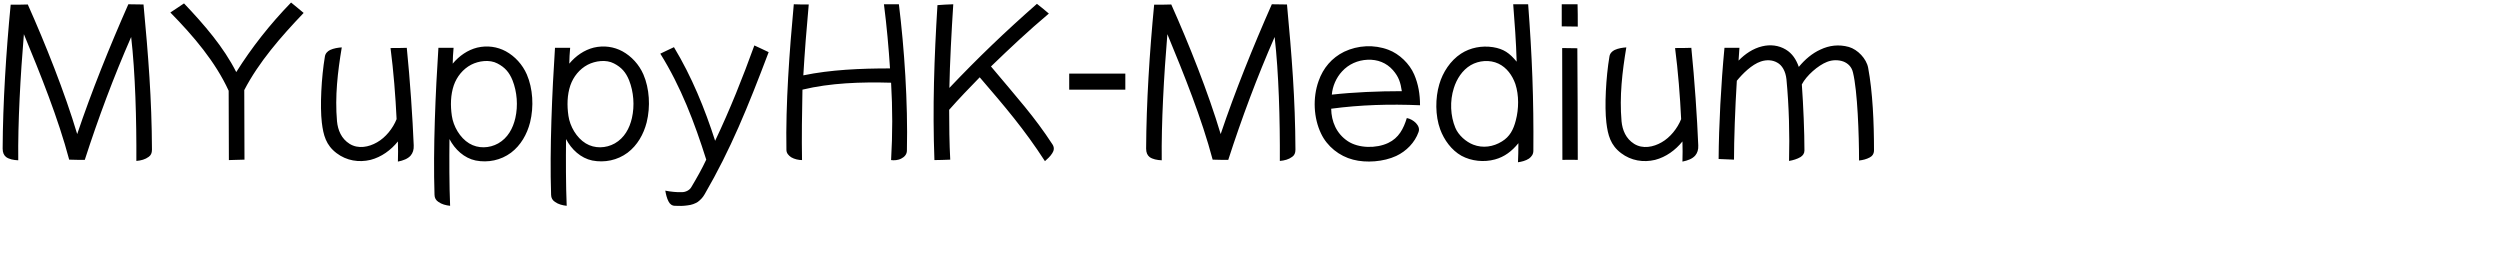 <svg 
 xmlns="http://www.w3.org/2000/svg"
 xmlns:xlink="http://www.w3.org/1999/xlink"
 width="219.781mm" height="24.342mm">
<path fill-rule="evenodd"  fill="rgb(0, 0, 0)"
 d="M621.229,52.325 C620.149,52.901 618.997,53.189 617.701,53.333 C617.701,44.836 617.197,30.219 615.685,24.099 C615.253,22.155 613.957,21.002 612.445,20.426 C610.788,19.850 608.844,19.850 607.044,20.570 C604.092,21.722 600.204,25.107 598.691,28.059 C599.195,35.116 599.555,43.828 599.555,50.021 C599.555,50.957 599.051,51.677 598.259,52.181 C597.179,52.829 595.739,53.261 594.443,53.477 C594.659,44.764 594.443,35.404 593.579,26.331 C593.291,23.667 592.139,21.650 590.483,20.786 C588.971,19.922 587.026,19.778 585.082,20.426 C582.058,21.434 579.034,24.459 577.090,26.835 C576.513,36.124 576.153,46.565 576.153,53.045 C574.929,52.973 572.337,52.901 571.041,52.829 C571.113,41.812 571.833,27.915 572.985,15.890 L577.954,15.890 C577.810,17.330 577.810,18.770 577.666,20.138 C579.826,17.906 582.490,16.106 585.514,15.386 C588.178,14.738 590.987,15.026 593.363,16.466 C595.523,17.762 596.819,19.778 597.683,22.227 C599.699,19.778 602.148,17.690 604.884,16.466 C607.764,15.098 610.932,14.666 614.317,15.602 C617.269,16.466 620.149,19.490 620.725,22.515 C622.237,30.579 622.669,40.732 622.669,49.949 C622.669,51.101 622.093,51.893 621.229,52.325 ZM559.020,53.693 C559.092,51.389 559.092,49.373 559.020,46.997 C556.715,49.877 553.547,52.181 549.947,53.117 C546.059,54.053 541.954,53.405 538.642,50.885 C535.114,48.221 534.250,44.908 533.745,40.732 C533.097,35.260 533.601,25.683 534.754,18.842 C534.898,17.762 535.618,17.042 536.482,16.610 C537.706,16.034 539.218,15.818 540.370,15.746 C539.002,23.955 538.066,31.947 538.786,40.300 C539.074,43.252 540.226,46.061 542.962,47.789 C545.843,49.589 549.371,48.869 552.107,47.285 C554.915,45.701 557.364,42.676 558.588,39.580 C558.228,32.019 557.580,23.667 556.571,15.962 C557.940,15.962 560.532,15.962 561.972,15.890 C563.052,26.547 563.916,39.292 564.276,48.293 C564.348,49.733 563.988,50.813 563.268,51.677 C562.332,52.757 560.820,53.333 559.020,53.693 ZM519.131,53.117 C519.131,42.820 519.059,25.611 519.059,15.962 C519.995,15.962 522.587,16.034 524.099,16.034 C524.171,25.611 524.243,43.108 524.243,53.117 C522.875,53.117 520.283,53.045 519.131,53.117 ZM518.915,1.417 L524.171,1.417 C524.243,3.217 524.243,6.385 524.243,8.833 C522.875,8.833 520.139,8.761 518.915,8.761 L518.915,1.417 ZM508.045,52.685 C506.965,53.405 505.525,53.765 504.373,53.909 C504.445,52.541 504.517,49.589 504.517,47.573 C502.357,50.237 499.908,52.109 496.740,52.973 C493.068,53.981 488.892,53.549 485.579,51.749 C482.267,49.877 479.819,46.493 478.523,42.964 C476.866,38.428 476.866,32.595 478.235,27.987 C479.387,24.027 481.907,20.138 485.435,17.834 C488.531,15.818 492.348,15.098 496.092,15.674 C499.620,16.250 501.565,17.618 503.941,20.498 C503.725,13.370 503.293,7.969 502.789,1.417 L507.757,1.417 C509.053,18.482 509.629,33.027 509.485,50.093 C509.485,51.245 508.909,52.037 508.045,52.685 ZM503.509,27.915 C502.501,25.035 500.629,22.443 497.892,21.146 C495.012,19.778 491.412,20.066 488.676,21.650 C485.867,23.307 483.995,26.259 483.059,29.283 C481.691,33.531 481.907,38.500 483.563,42.460 C484.571,44.908 487.091,47.141 489.540,48.077 C492.708,49.301 496.164,48.797 499.044,46.997 C501.637,45.413 502.861,43.108 503.653,40.012 C504.661,36.196 504.733,31.659 503.509,27.915 ZM442.308,36.124 C442.380,40.372 444.036,44.404 447.852,46.925 C451.453,49.301 457.285,49.373 461.245,47.501 C464.774,45.845 466.358,42.748 467.438,39.220 C468.590,39.436 469.670,40.084 470.462,40.876 C471.254,41.740 471.758,42.748 471.326,43.900 C470.102,47.357 467.294,50.237 463.910,51.821 C459.733,53.765 453.901,54.197 449.580,53.045 C445.044,51.893 440.940,48.653 438.923,44.332 C436.475,39.220 436.115,32.523 438.131,26.907 C439.644,22.587 442.524,19.202 446.628,17.186 C451.165,15.026 456.565,14.738 461.317,16.538 C464.990,17.906 468.374,21.218 469.886,24.747 C471.254,27.915 471.830,31.299 471.830,34.972 C461.749,34.540 451.957,34.828 442.308,36.124 ZM462.830,23.307 C460.669,20.858 457.717,19.706 454.405,19.850 C451.165,19.994 448.140,21.290 445.908,23.739 C443.964,25.827 442.740,28.707 442.524,31.443 C449.580,30.651 458.005,30.291 465.782,30.291 C465.350,27.411 464.774,25.539 462.830,23.307 ZM425.248,53.477 C425.320,39.724 424.888,24.171 423.520,12.290 C417.687,25.611 412.575,39.292 408.111,53.117 C406.743,53.117 404.438,53.117 402.926,53.045 C399.326,39.436 393.421,24.747 387.877,11.354 C386.725,25.107 385.861,40.876 386.005,53.261 C384.421,53.189 382.981,52.901 381.972,52.181 C381.252,51.605 380.820,50.741 380.820,49.373 C380.892,34.180 381.972,17.258 383.485,1.561 C384.853,1.561 387.517,1.561 389.173,1.489 C395.006,14.522 401.486,30.795 405.590,44.548 C410.343,30.435 416.319,15.602 422.584,1.417 C423.736,1.417 426.256,1.489 427.624,1.489 C429.208,18.482 430.361,32.811 430.433,49.733 C430.433,50.885 430.073,51.605 429.353,52.109 C428.200,52.973 426.832,53.333 425.248,53.477 ZM355.261,24.459 L373.910,24.459 L373.910,29.787 L355.261,29.787 L355.261,24.459 ZM347.200,53.549 C340.360,42.964 333.879,35.404 325.526,25.683 C322.142,29.139 318.614,32.811 315.373,36.484 C315.373,41.236 315.445,47.861 315.733,53.045 C313.933,53.117 311.845,53.189 310.477,53.189 C309.829,35.764 310.405,19.202 311.485,1.705 C312.781,1.561 315.229,1.489 316.742,1.417 C316.165,10.273 315.589,21.146 315.445,29.211 C324.950,19.202 333.879,10.634 344.536,1.273 C345.616,2.065 347.488,3.649 348.496,4.513 C341.656,10.273 335.679,15.890 329.271,22.083 C338.127,32.667 343.672,38.716 349.720,48.005 C350.368,49.013 350.224,50.021 349.648,50.885 C349.000,51.965 347.920,52.901 347.200,53.549 ZM299.465,52.685 C298.385,53.261 297.017,53.333 296.081,53.189 C296.585,44.476 296.585,36.124 296.081,27.483 C286.072,27.195 275.847,27.555 266.630,29.787 C266.486,36.772 266.342,46.061 266.486,53.189 C265.406,53.189 263.966,52.901 262.886,52.253 C262.022,51.677 261.302,50.885 261.302,49.805 C261.014,34.684 262.310,16.898 263.750,1.417 C264.902,1.489 267.206,1.489 268.718,1.489 C267.998,9.265 267.350,17.618 266.918,25.035 C275.991,23.163 285.856,22.731 295.721,22.731 C295.289,16.034 294.641,8.689 293.705,1.417 L298.673,1.417 C300.473,16.106 301.697,33.892 301.337,50.021 C301.337,51.317 300.473,52.181 299.465,52.685 ZM231.855,67.086 C230.919,67.662 229.839,68.094 228.470,68.238 C227.030,68.455 225.734,68.455 224.294,68.383 C223.286,68.383 222.566,67.806 222.134,66.942 C221.558,65.862 221.270,64.566 221.054,63.342 C222.782,63.702 224.942,63.918 226.598,63.846 C227.822,63.846 229.119,63.198 229.695,62.190 C231.495,59.166 233.223,56.141 234.663,53.045 C230.775,40.732 226.238,28.779 219.398,17.834 C220.334,17.402 222.638,16.250 223.934,15.674 C229.839,25.467 234.159,36.052 237.615,46.781 C242.584,36.340 246.760,25.827 250.648,15.098 C251.872,15.674 254.105,16.682 255.401,17.330 C248.416,35.764 242.800,49.589 234.159,64.494 C233.511,65.646 232.719,66.438 231.855,67.086 ZM208.528,50.741 C205.144,53.261 200.895,54.125 196.791,53.333 C192.975,52.541 189.878,49.661 188.078,46.205 C188.006,52.973 188.006,61.614 188.294,68.383 C186.926,68.238 185.486,67.878 184.406,67.086 C183.614,66.582 183.110,65.790 183.110,64.710 C182.606,49.517 183.470,30.147 184.406,15.890 L189.446,15.890 C189.302,17.402 189.158,19.706 189.158,21.146 C191.319,18.554 194.127,16.610 197.295,15.818 C200.679,15.026 203.992,15.530 206.800,17.042 C209.824,18.698 212.344,21.434 213.785,24.747 C215.801,29.427 216.161,35.404 214.865,40.660 C213.857,44.620 211.768,48.293 208.528,50.741 ZM209.032,26.691 C207.952,24.027 206.512,22.371 203.992,21.074 C201.399,19.706 197.799,20.210 195.279,21.506 C192.543,22.947 190.527,25.467 189.518,28.347 C188.438,31.515 188.366,35.044 188.870,38.500 C189.374,41.956 191.535,45.773 194.631,47.645 C197.583,49.445 201.327,49.301 204.280,47.645 C207.448,45.845 209.176,42.676 209.968,39.220 C210.904,35.116 210.544,30.507 209.032,26.691 ZM169.792,50.741 C166.408,53.261 162.159,54.125 158.055,53.333 C154.239,52.541 151.142,49.661 149.342,46.205 C149.270,52.973 149.270,61.614 149.558,68.383 C148.190,68.238 146.750,67.878 145.670,67.086 C144.878,66.582 144.374,65.790 144.374,64.710 C143.870,49.517 144.734,30.147 145.670,15.890 L150.710,15.890 C150.566,17.402 150.422,19.706 150.422,21.146 C152.583,18.554 155.391,16.610 158.559,15.818 C161.943,15.026 165.256,15.530 168.064,17.042 C171.088,18.698 173.608,21.434 175.049,24.747 C177.065,29.427 177.425,35.404 176.129,40.660 C175.121,44.620 173.032,48.293 169.792,50.741 ZM170.296,26.691 C169.216,24.027 167.776,22.371 165.256,21.074 C162.663,19.706 159.063,20.210 156.543,21.506 C153.807,22.947 151.791,25.467 150.782,28.347 C149.702,31.515 149.630,35.044 150.134,38.500 C150.638,41.956 152.799,45.773 155.895,47.645 C158.847,49.445 162.591,49.301 165.544,47.645 C168.712,45.845 170.440,42.676 171.232,39.220 C172.168,35.116 171.808,30.507 170.296,26.691 ZM132.209,53.693 C132.281,51.389 132.281,49.373 132.209,46.997 C129.904,49.877 126.736,52.181 123.136,53.117 C119.247,54.053 115.143,53.405 111.831,50.885 C108.303,48.221 107.438,44.908 106.934,40.732 C106.286,35.260 106.790,25.683 107.942,18.842 C108.086,17.762 108.807,17.042 109.671,16.610 C110.895,16.034 112.407,15.818 113.559,15.746 C112.191,23.955 111.255,31.947 111.975,40.300 C112.263,43.252 113.415,46.061 116.151,47.789 C119.031,49.589 122.560,48.869 125.296,47.285 C128.104,45.701 130.552,42.676 131.777,39.580 C131.417,32.019 130.768,23.667 129.760,15.962 C131.128,15.962 133.721,15.962 135.161,15.890 C136.241,26.547 137.105,39.292 137.465,48.293 C137.537,49.733 137.177,50.813 136.457,51.677 C135.521,52.757 134.009,53.333 132.209,53.693 ZM81.233,53.045 C79.505,53.117 77.417,53.117 76.048,53.189 C76.048,46.781 75.976,36.196 75.976,30.147 C71.584,20.570 64.383,12.074 56.607,4.153 C57.759,3.433 59.919,1.921 61.143,1.129 C67.912,8.257 74.320,15.674 78.497,23.955 C83.609,15.818 89.658,8.113 96.714,0.841 C98.082,1.921 99.667,3.289 100.891,4.297 C93.258,12.290 85.985,20.642 81.161,29.931 C81.161,36.052 81.233,47.357 81.233,53.045 ZM45.308,53.477 C45.380,39.724 44.948,24.171 43.580,12.290 C37.747,25.611 32.635,39.292 28.170,53.117 C26.802,53.117 24.498,53.117 22.986,53.045 C19.385,39.436 13.481,24.747 7.936,11.354 C6.784,25.107 5.920,40.876 6.064,53.261 C4.480,53.189 3.040,52.901 2.032,52.181 C1.312,51.605 0.880,50.741 0.880,49.373 C0.952,34.180 2.032,17.258 3.544,1.561 C4.912,1.561 7.576,1.561 9.233,1.489 C15.065,14.522 21.546,30.795 25.650,44.548 C30.402,30.435 36.379,15.602 42.643,1.417 C43.796,1.417 46.316,1.489 47.684,1.489 C49.268,18.482 50.420,32.811 50.492,49.733 C50.492,50.885 50.132,51.605 49.412,52.109 C48.260,52.973 46.892,53.333 45.308,53.477 Z"/>
</svg>